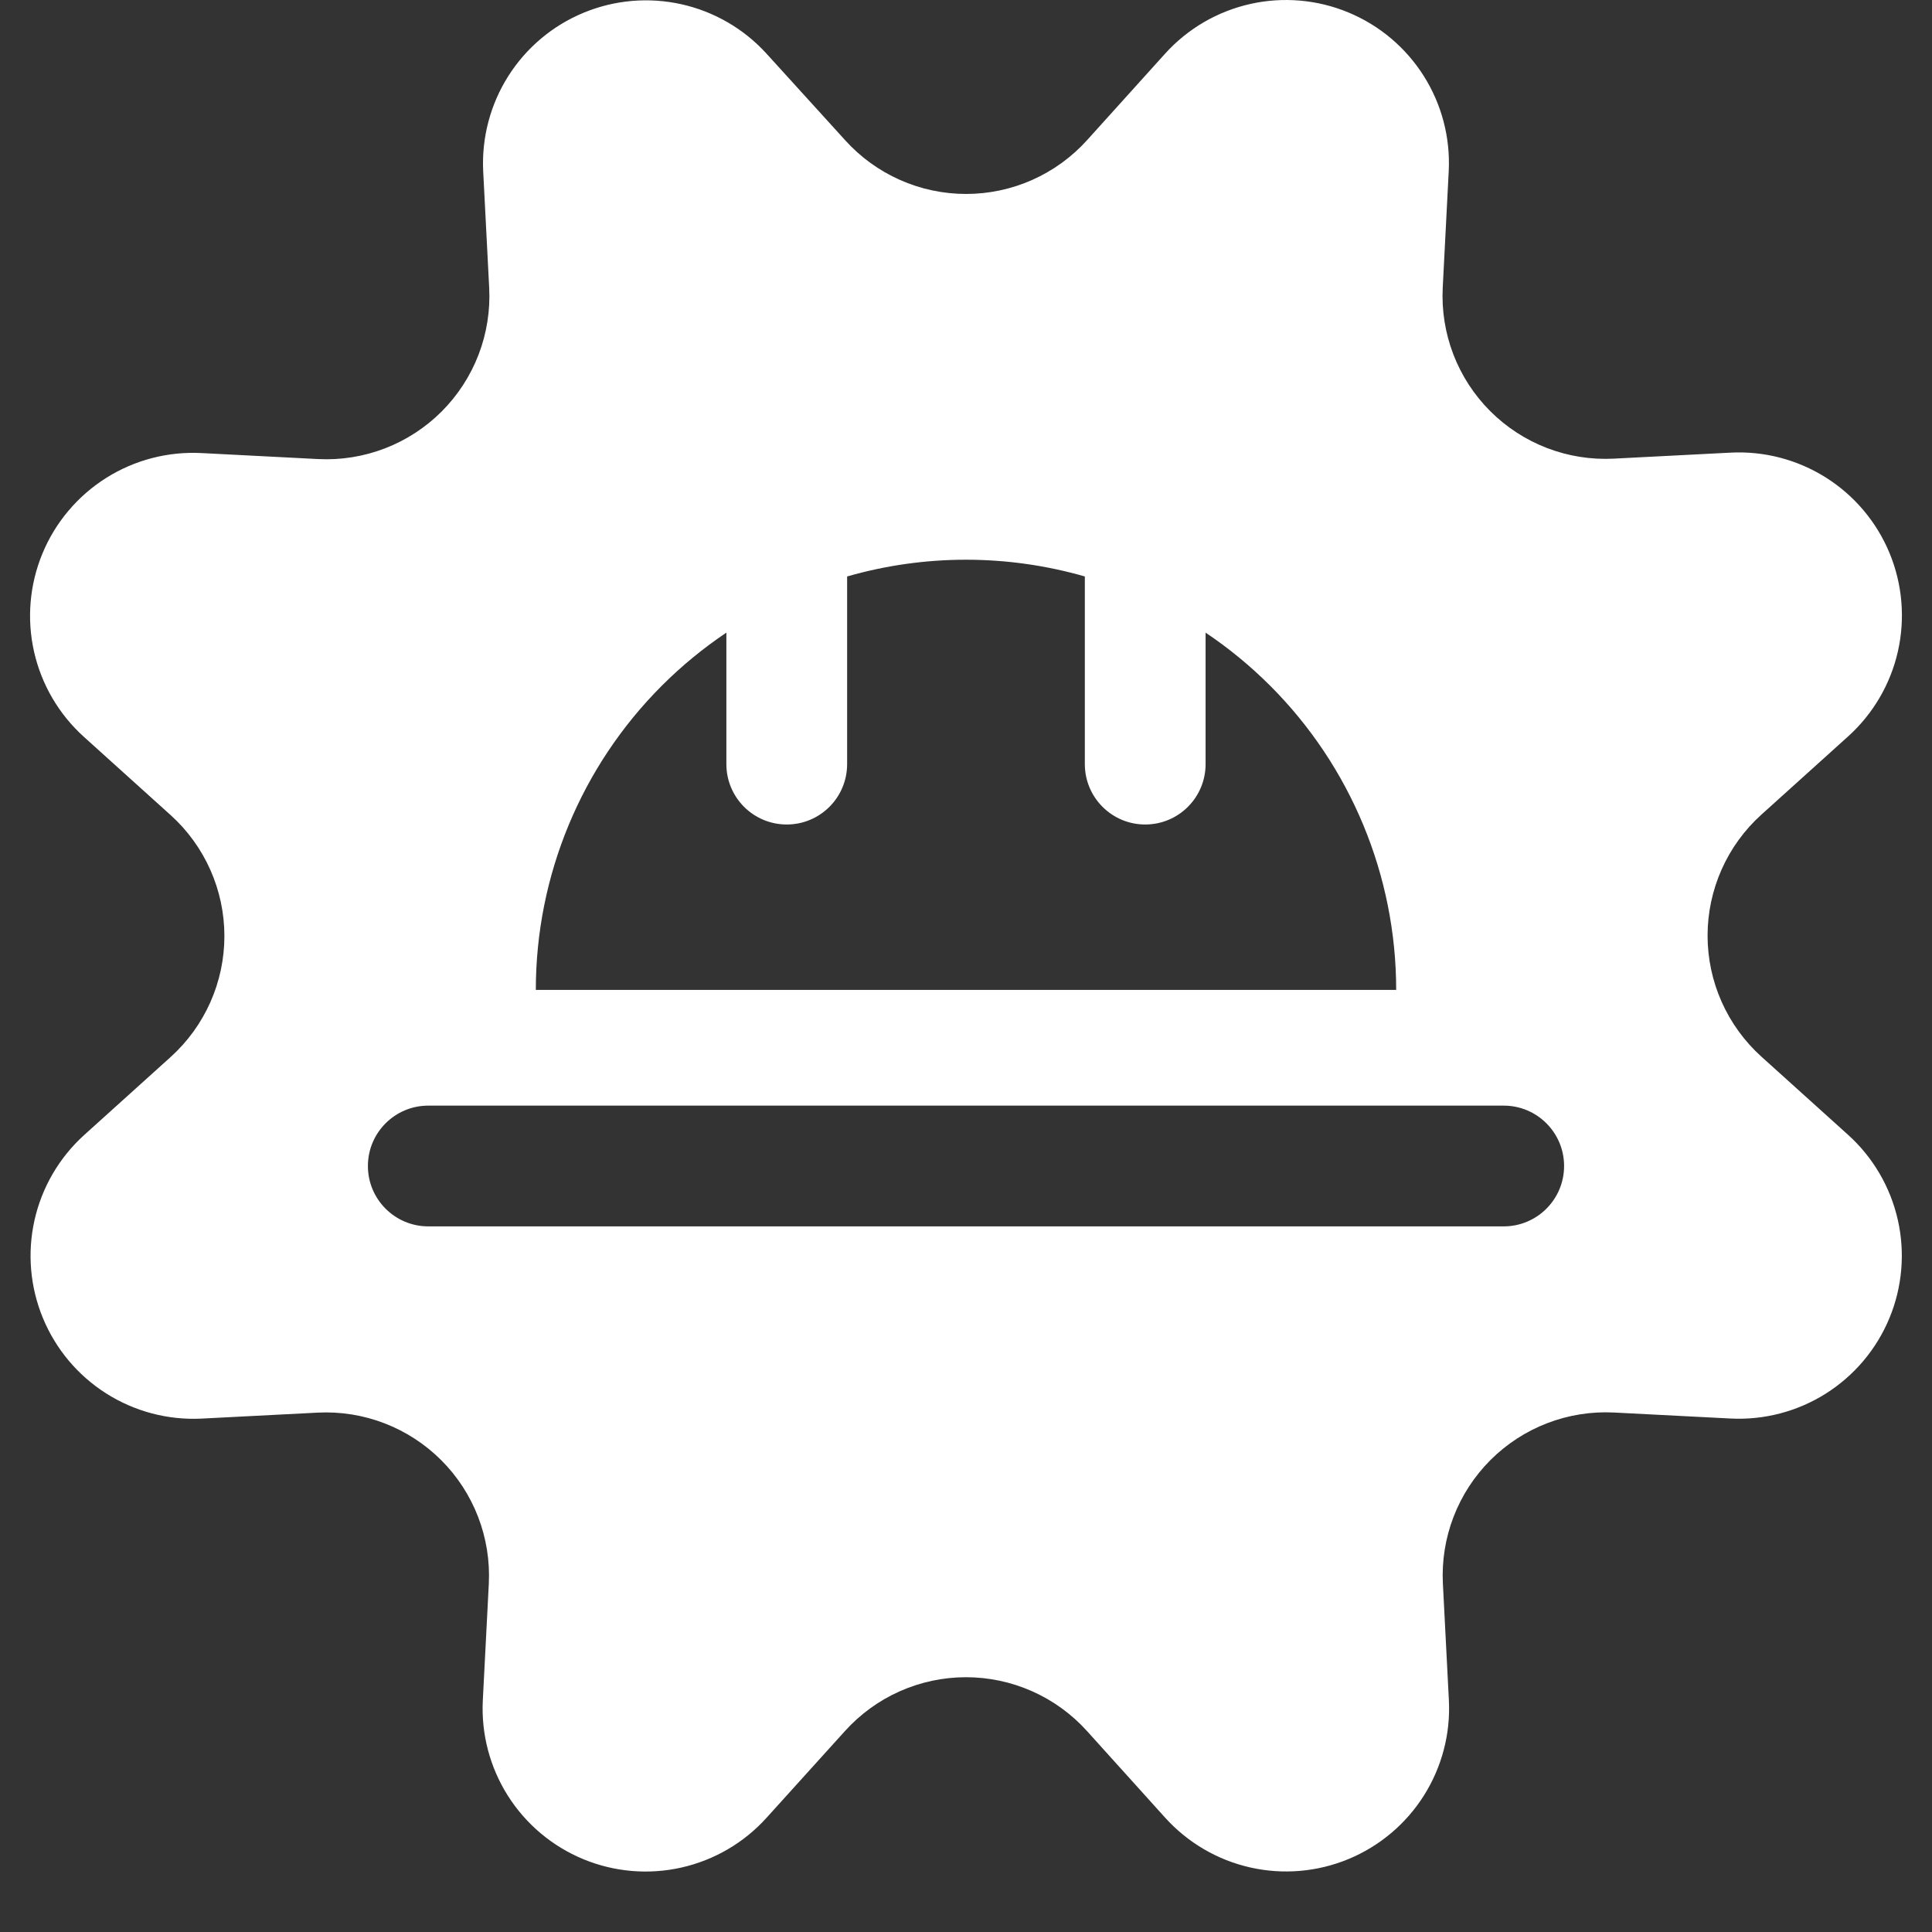 <svg xmlns="http://www.w3.org/2000/svg" fill="none" viewBox="0 0 100 100" id="Labor-Gear--Streamline-Ultimate.svg" height="100" width="100"><rect x="0" y="0" width="100" height="100" fill="#333333" stroke="none"/><desc>Labor Gear Streamline Icon: https://streamlinehq.com</desc><path fill="#ffffff" fill-rule="evenodd" d="M43.744 7.257c0.791 0.876 1.757 1.576 2.835 2.055 1.078 0.479 2.245 0.727 3.425 0.727s2.347 -0.248 3.425 -0.727c1.078 -0.479 2.044 -1.179 2.835 -2.055L60.312 2.77c1.168 -1.289 2.706 -2.185 4.403 -2.565 1.697 -0.381 3.47 -0.228 5.077 0.439 1.607 0.666 2.968 1.813 3.898 3.282 0.93 1.47 1.383 3.191 1.296 4.928l-0.31 6.028c-0.061 1.179 0.126 2.358 0.549 3.461 0.423 1.102 1.074 2.103 1.909 2.938 0.835 0.835 1.836 1.485 2.938 1.909 1.103 0.423 2.281 0.611 3.46 0.549l6.028 -0.31c1.742 -0.093 3.469 0.357 4.945 1.287 1.476 0.93 2.627 2.294 3.295 3.905 0.668 1.611 0.82 3.39 0.436 5.091 -0.384 1.701 -1.287 3.241 -2.583 4.409l-4.487 4.047c-0.876 0.791 -1.576 1.757 -2.055 2.835 -0.479 1.078 -0.727 2.245 -0.727 3.425 0 1.18 0.248 2.347 0.727 3.425 0.48 1.079 1.18 2.045 2.055 2.835l4.487 4.047c1.294 1.167 2.194 2.706 2.578 4.406 0.384 1.699 0.232 3.476 -0.435 5.085 -0.667 1.61 -1.816 2.973 -3.289 3.904 -1.473 0.93 -3.198 1.382 -4.938 1.292l-6.028 -0.31c-1.179 -0.06 -2.357 0.128 -3.459 0.552 -1.102 0.424 -2.102 1.074 -2.937 1.909 -0.835 0.835 -1.485 1.835 -1.909 2.937 -0.424 1.102 -0.612 2.28 -0.552 3.459l0.31 6.028c0.09 1.74 -0.362 3.465 -1.292 4.938 -0.93 1.473 -2.294 2.622 -3.904 3.289 -1.61 0.667 -3.386 0.819 -5.086 0.435 -1.7 -0.384 -3.238 -1.285 -4.405 -2.578l-4.048 -4.487c-0.791 -0.876 -1.757 -1.576 -2.835 -2.055 -1.078 -0.479 -2.245 -0.727 -3.425 -0.727s-2.347 0.248 -3.425 0.727c-1.078 0.479 -2.044 1.18 -2.835 2.055l-4.06 4.491c-1.167 1.294 -2.706 2.194 -4.406 2.578 -1.7 0.384 -3.476 0.232 -5.086 -0.435 -1.61 -0.667 -2.973 -1.816 -3.904 -3.289 -0.93 -1.473 -1.382 -3.198 -1.292 -4.938l0.31 -6.028c0.059 -1.179 -0.129 -2.357 -0.553 -3.458 -0.424 -1.101 -1.074 -2.102 -1.909 -2.936 -0.835 -0.835 -1.835 -1.485 -2.936 -1.909s-2.28 -0.613 -3.458 -0.553l-6.028 0.31c-1.735 0.083 -3.453 -0.372 -4.92 -1.303 -1.467 -0.931 -2.61 -2.292 -3.274 -3.897 -0.664 -1.605 -0.817 -3.376 -0.437 -5.07 0.38 -1.695 1.274 -3.231 2.56 -4.399l4.487 -4.048c0.876 -0.791 1.576 -1.757 2.055 -2.835 0.479 -1.078 0.727 -2.245 0.727 -3.425s-0.248 -2.347 -0.727 -3.425c-0.479 -1.078 -1.179 -2.044 -2.055 -2.835l-4.487 -4.048c-1.295 -1.167 -2.197 -2.706 -2.582 -4.406 -0.385 -1.7 -0.233 -3.478 0.434 -5.089 0.667 -1.611 1.817 -2.975 3.291 -3.906 1.474 -0.931 3.201 -1.381 4.941 -1.291l6.028 0.31c1.181 0.061 2.361 -0.127 3.465 -0.552 1.104 -0.425 2.105 -1.076 2.941 -1.913 0.835 -0.837 1.486 -1.84 1.909 -2.944 0.423 -1.104 0.609 -2.285 0.547 -3.466l-0.31 -6.028c-0.083 -1.735 0.371 -3.454 1.301 -4.922 0.93 -1.467 2.291 -2.612 3.896 -3.276 1.605 -0.665 3.377 -0.818 5.072 -0.438 1.695 0.38 3.232 1.274 4.4 2.56l4.065 4.474Zm22 28.236c4.176 4.176 6.522 9.839 6.522 15.744H27.734c0 -5.905 2.346 -11.569 6.521 -15.744 1.03 -1.03 2.15 -1.948 3.342 -2.748v6.806c0 1.726 1.399 3.125 3.125 3.125 1.726 0 3.125 -1.399 3.125 -3.125V29.838c1.983 -0.57 4.053 -0.867 6.152 -0.867 2.1 0 4.17 0.297 6.152 0.867v9.713c0 1.726 1.399 3.125 3.125 3.125 1.726 0 3.125 -1.399 3.125 -3.125V32.745c1.192 0.799 2.312 1.718 3.342 2.748ZM22.168 57.227c-1.726 0 -3.125 1.399 -3.125 3.125s1.399 3.125 3.125 3.125H77.832c1.726 0 3.125 -1.399 3.125 -3.125s-1.399 -3.125 -3.125 -3.125H22.168Z" clip-rule="evenodd" stroke-width="1"></path></svg>